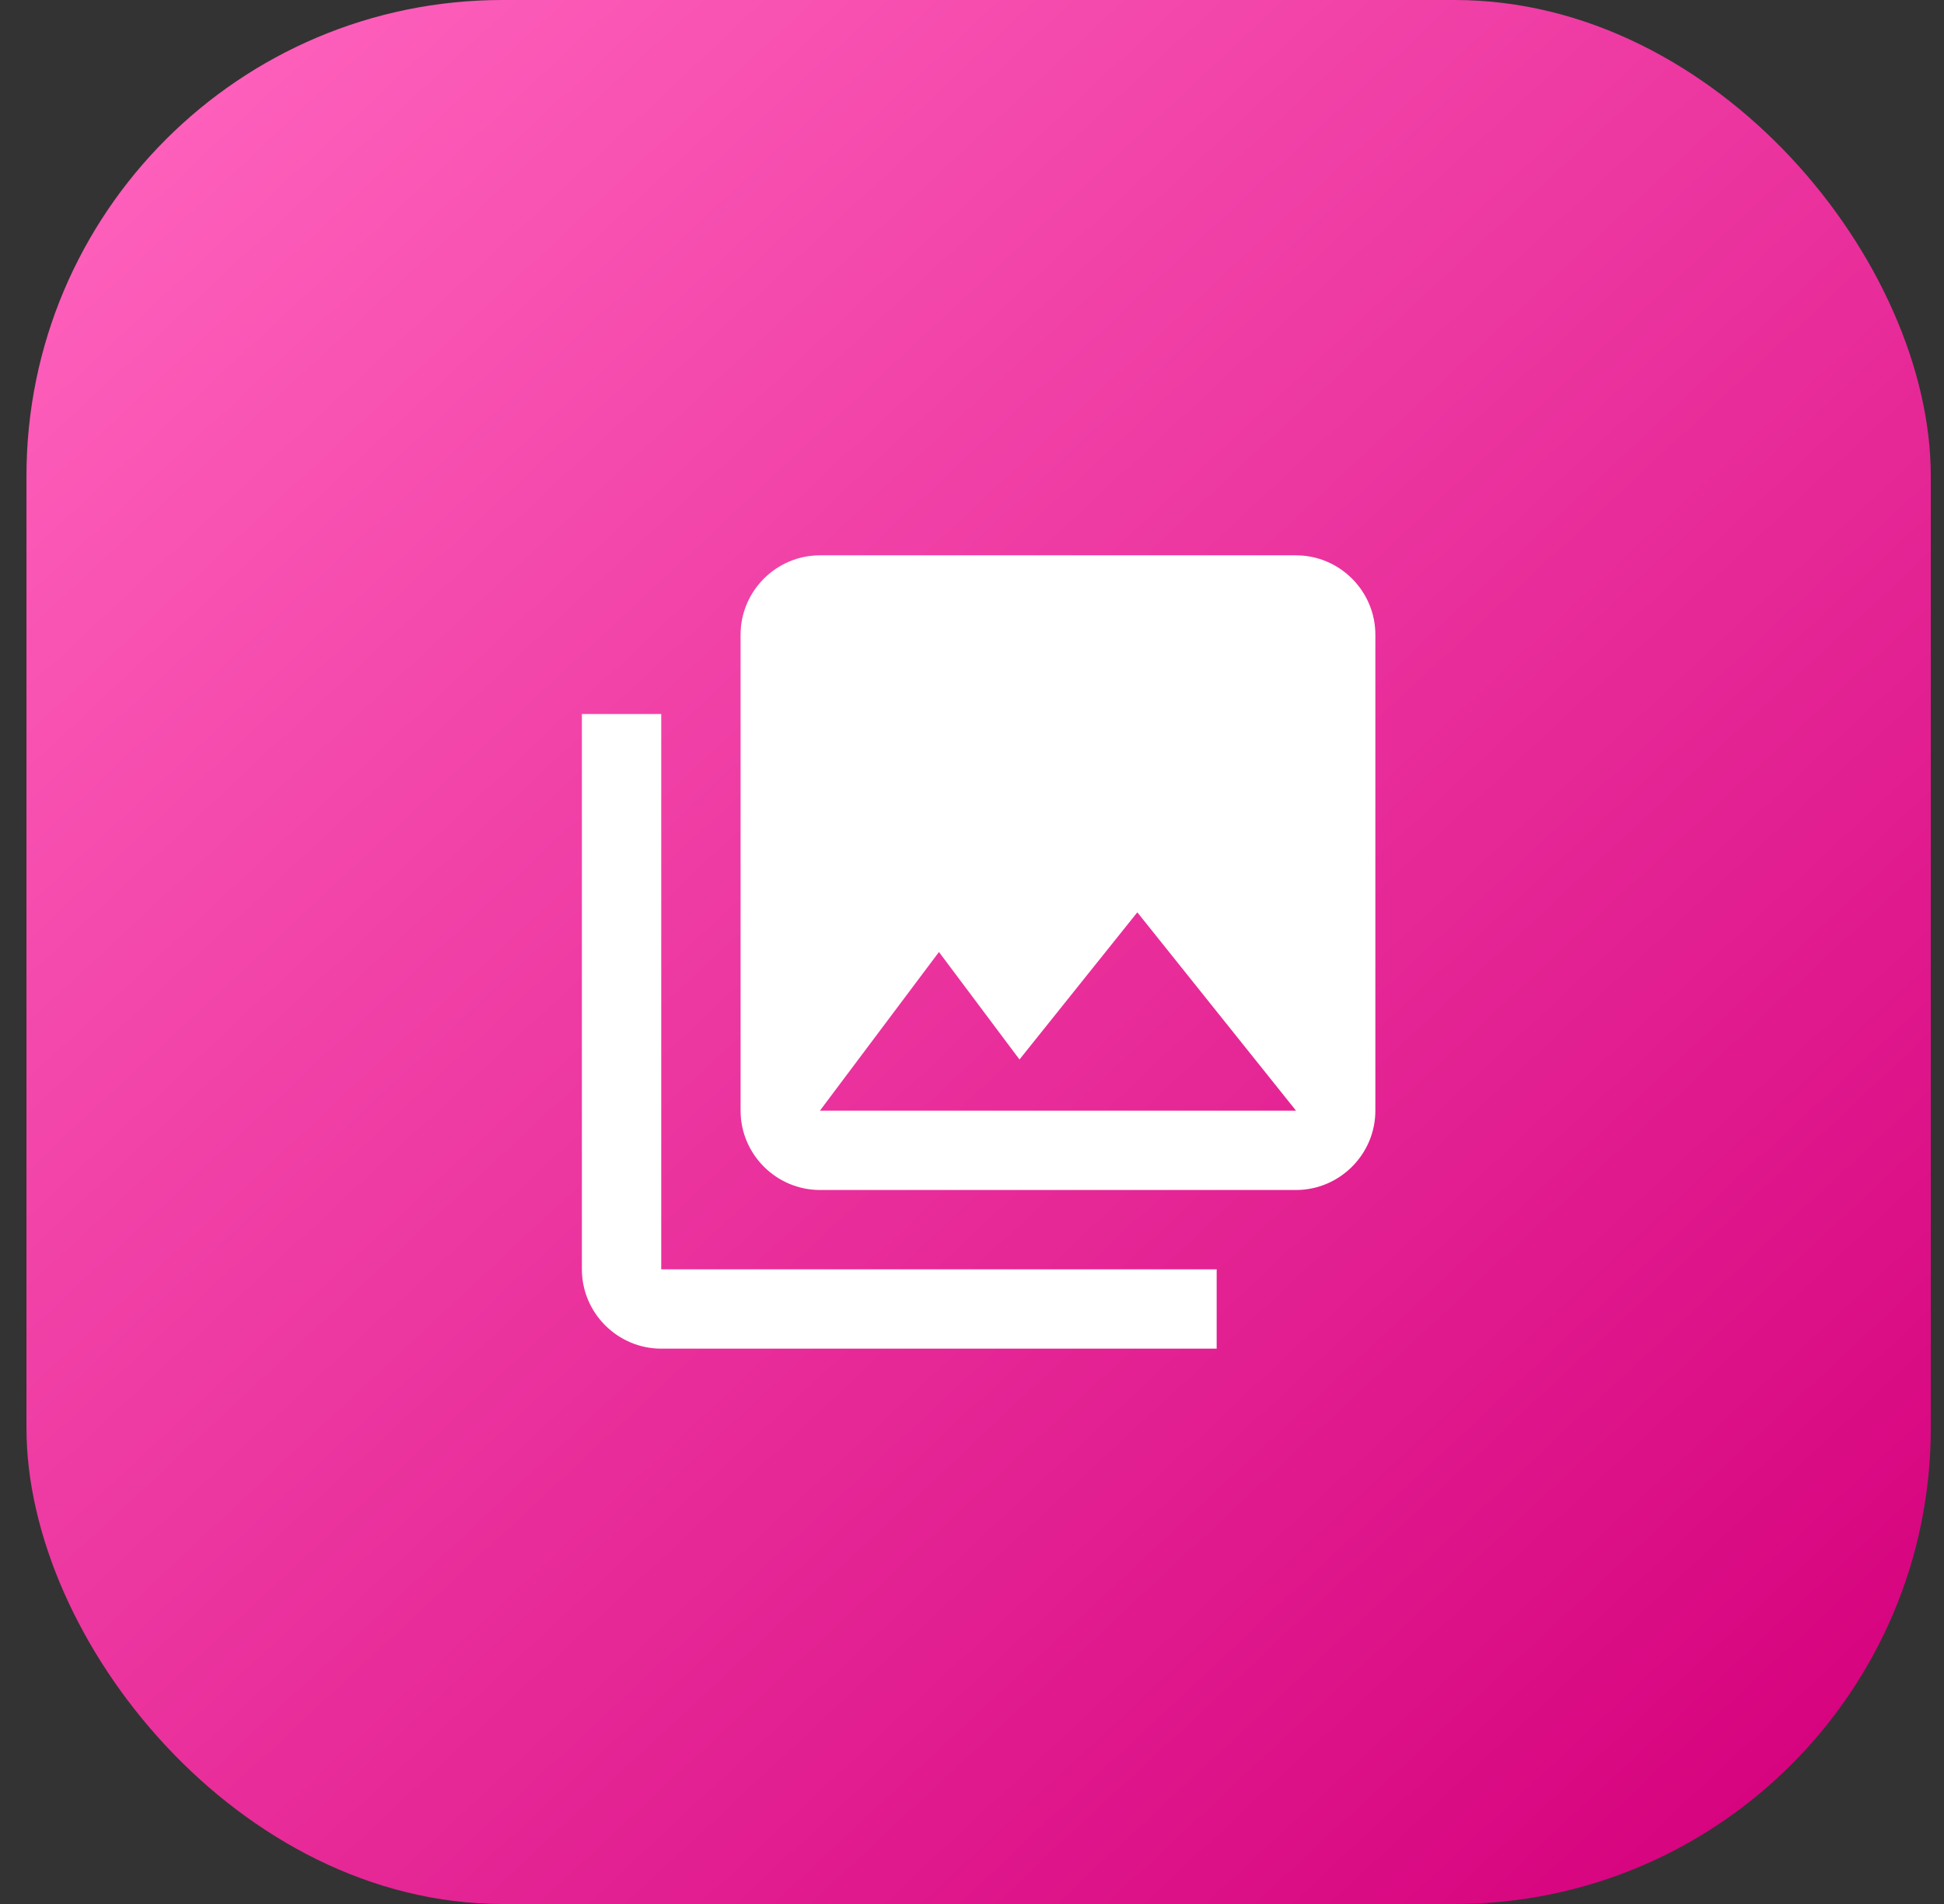 <svg width="49" height="48" viewBox="0 0 49 48" fill="none" xmlns="http://www.w3.org/2000/svg">
<rect x="0" y="0" width="49" height="48" fill="#333333" stroke="none"/>
<rect x="0.667" width="48" height="48" rx="12" fill="url(#paint0_linear_2030_11336)"/>
<g clip-path="url(#clip0_2030_11336)">
<path d="M34.667 28V16C34.667 14.9 33.767 14 32.667 14H20.667C19.567 14 18.667 14.9 18.667 16V28C18.667 29.1 19.567 30 20.667 30H32.667C33.767 30 34.667 29.1 34.667 28ZM23.667 24L25.697 26.71L28.667 23L32.667 28H20.667L23.667 24ZM14.667 18V32C14.667 33.1 15.567 34 16.667 34H30.667V32H16.667V18H14.667Z" fill="white"/>
</g>
<defs>
<linearGradient id="paint0_linear_2030_11336" x1="2.602" y1="2.323" x2="45.183" y2="48" gradientUnits="userSpaceOnUse">
<stop stop-color="#FF62BD"/>
<stop offset="1" stop-color="#D5007C"/>
</linearGradient>
<clipPath id="clip0_2030_11336">
<rect width="24" height="24" fill="white" transform="translate(12.667 12)"/>
</clipPath>
</defs>
</svg>
